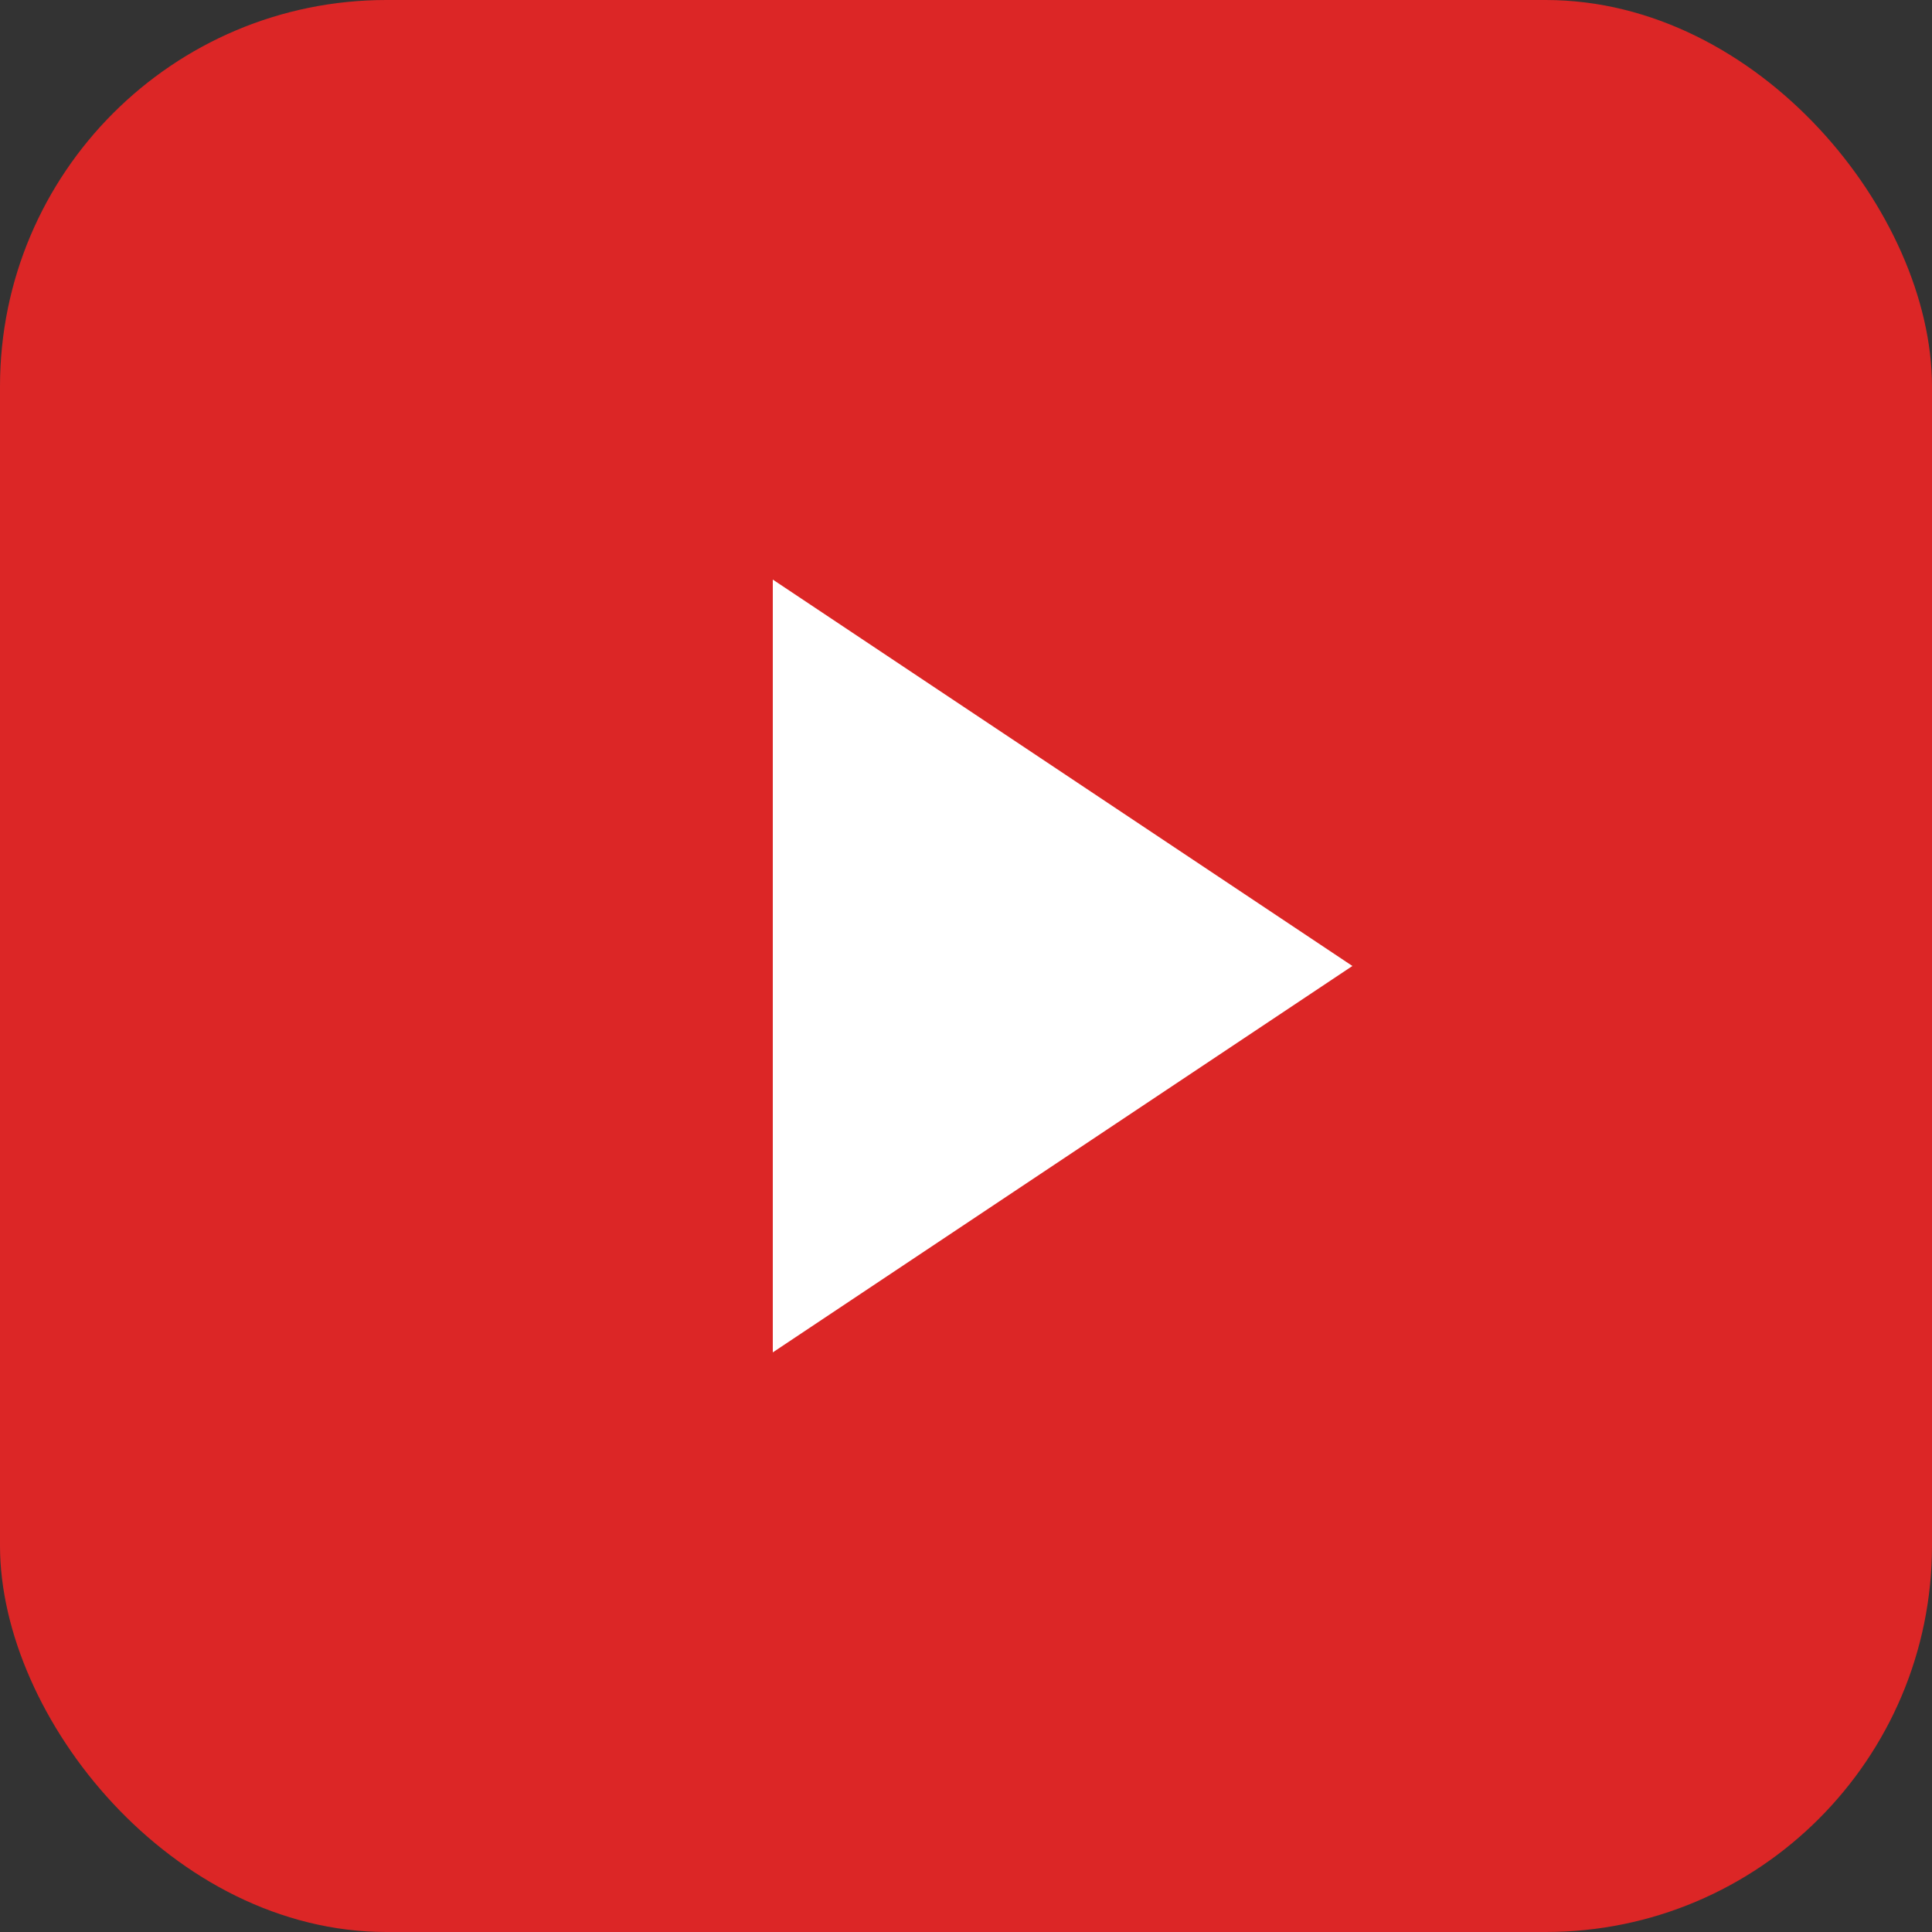 <svg xmlns="http://www.w3.org/2000/svg" viewBox="0 0 100 100">
  <rect x="0" y="0" width="100" height="100" fill="#333333" stroke="none"/>
  <rect width="100" height="100" rx="20" fill="#dc2626"/>
  <path d="M70 50L40 70V30L70 50Z" fill="white"/>
</svg>

